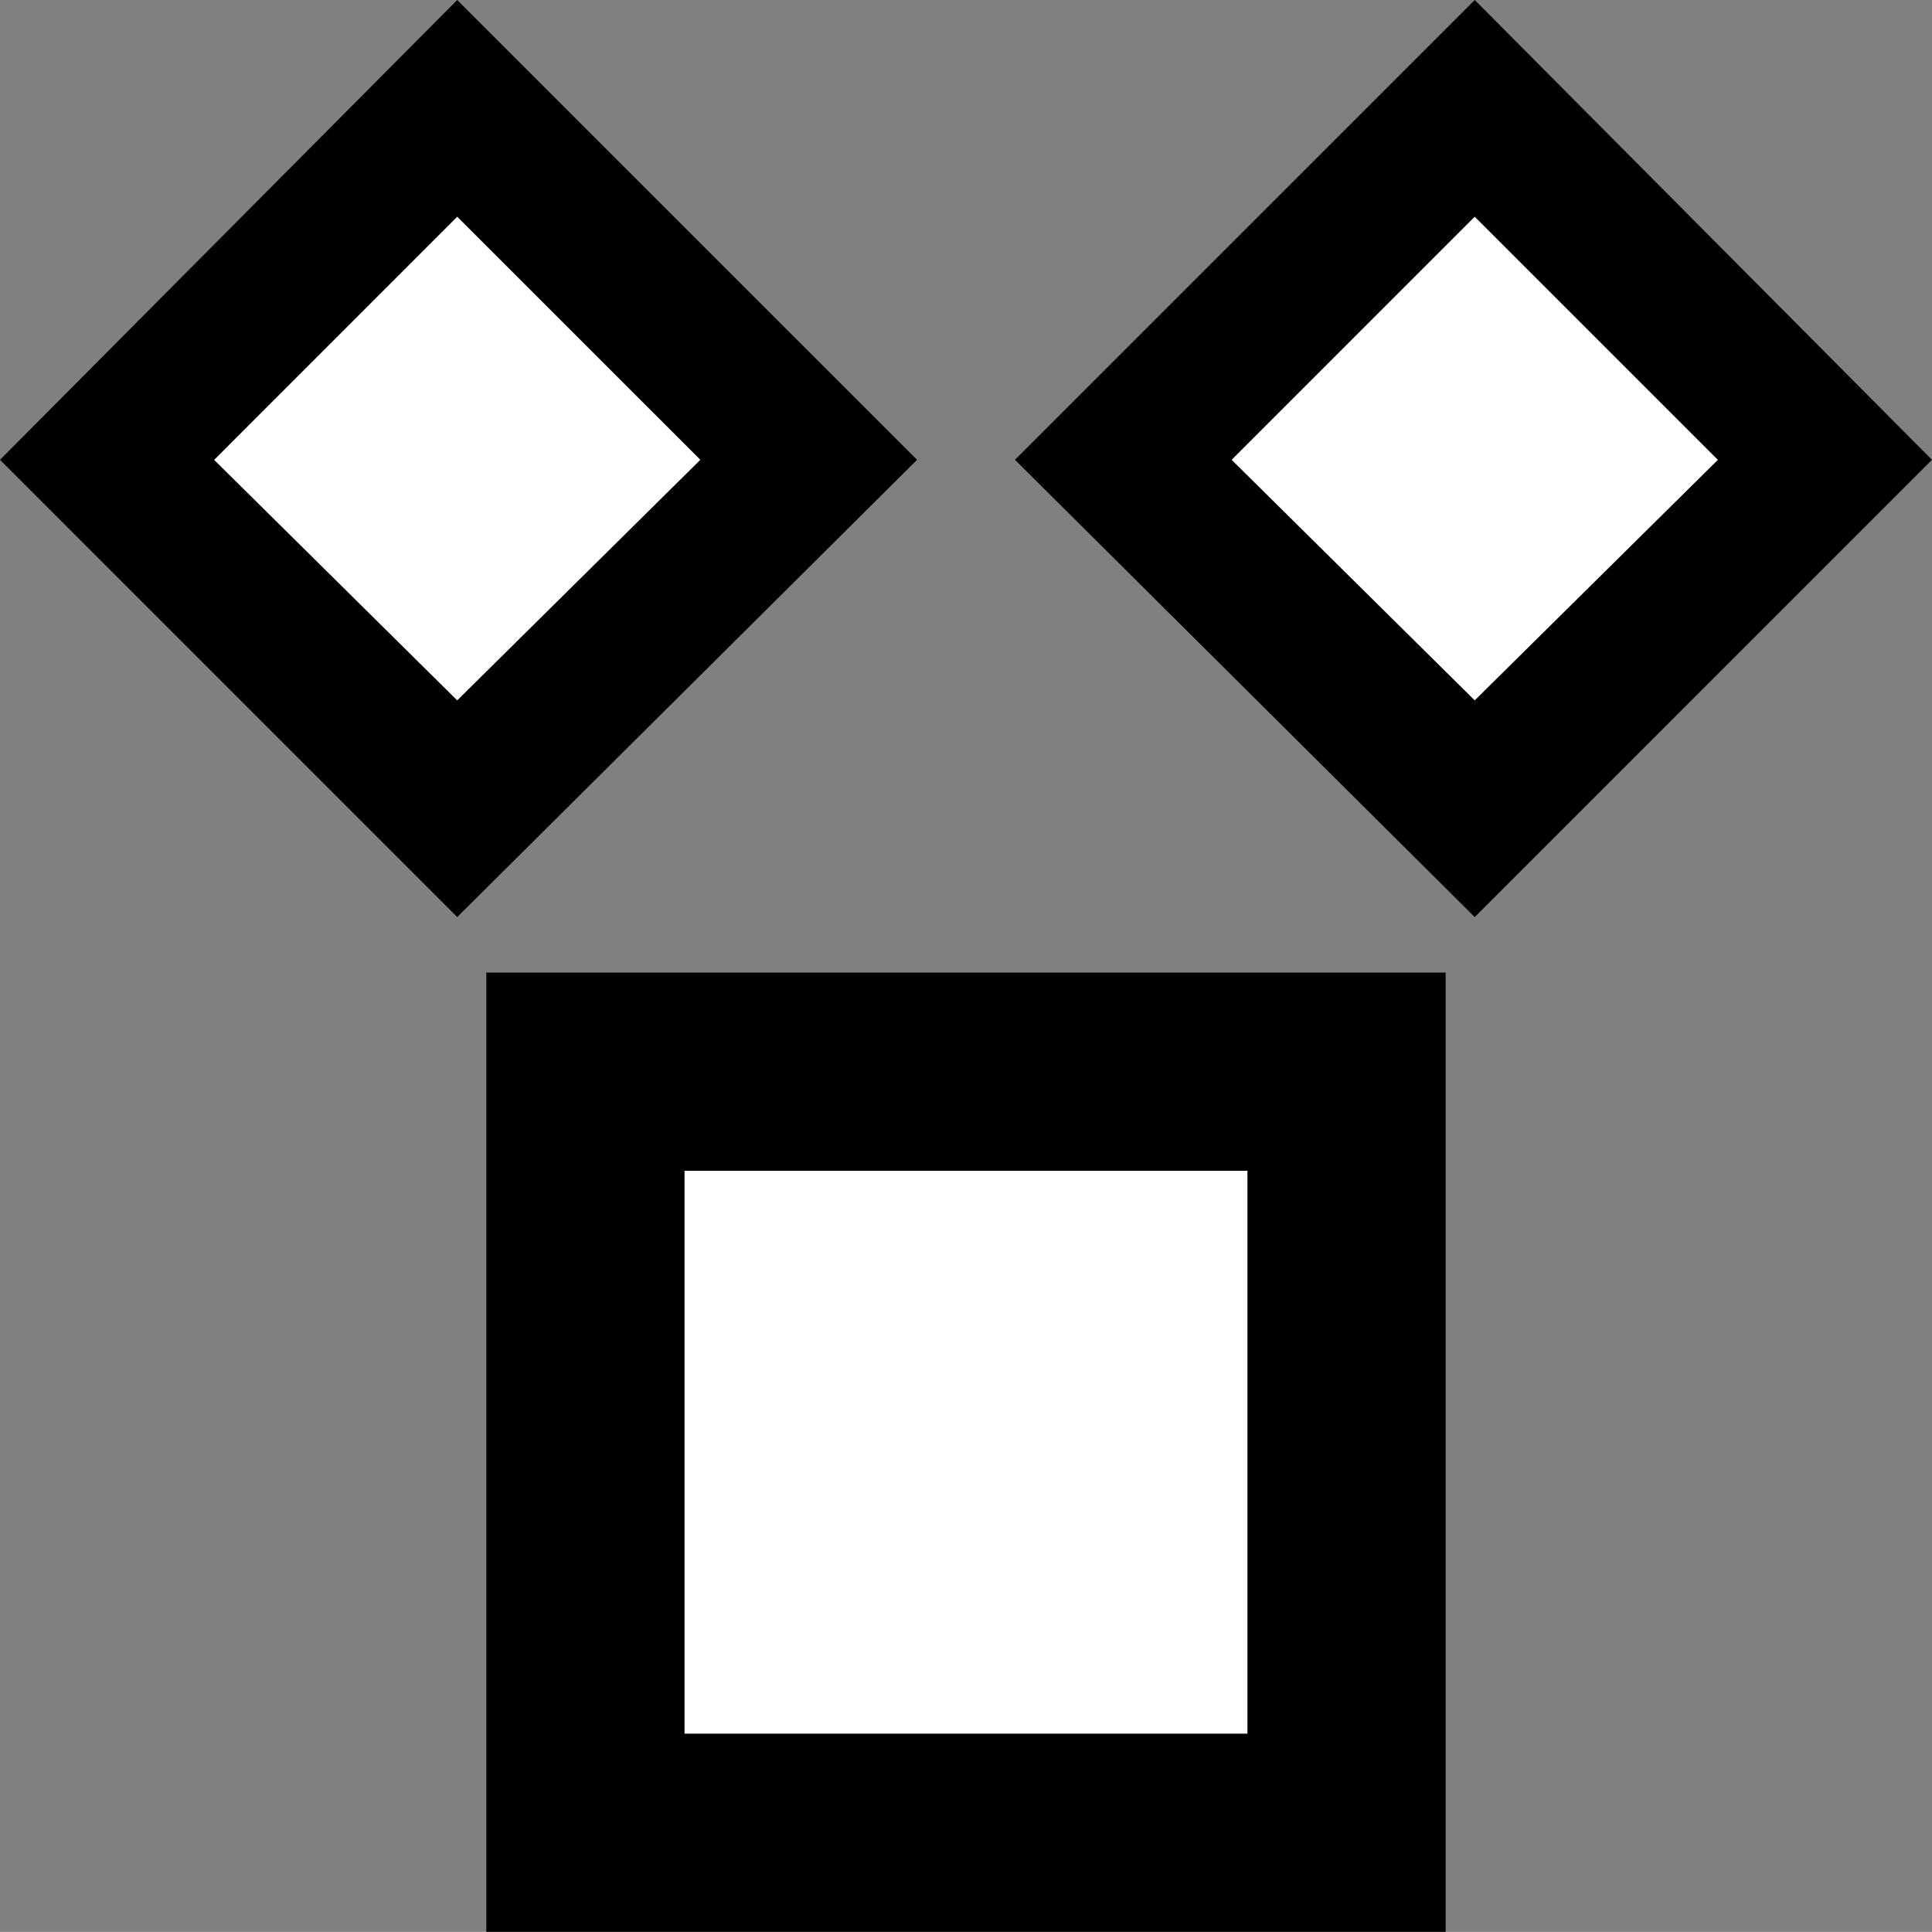 <svg xmlns="http://www.w3.org/2000/svg" width="73.102" height="73.098"><rect width="100%" height="100%" fill="#808080" stroke="none"/><path d="M54.7 73.098V36.8H18.401v36.297H54.7"/><path fill="#fff" d="M47.2 65.598V44.3H25.901v21.297H47.2"/><path d="m17.3 34.7 17.4-17.302L17.3 0 0 17.398 17.3 34.7"/><path fill="#fff" d="m17.3 26.5 9.2-9.102L17.3 8.2l-9.198 9.2 9.198 9.1"/><path d="M55.8 34.7 38.403 17.397 55.801 0l17.3 17.398-17.3 17.301"/><path fill="#fff" d="m55.8 26.5-9.198-9.102L55.8 8.2l9.2 9.2-9.2 9.1"/></svg>
